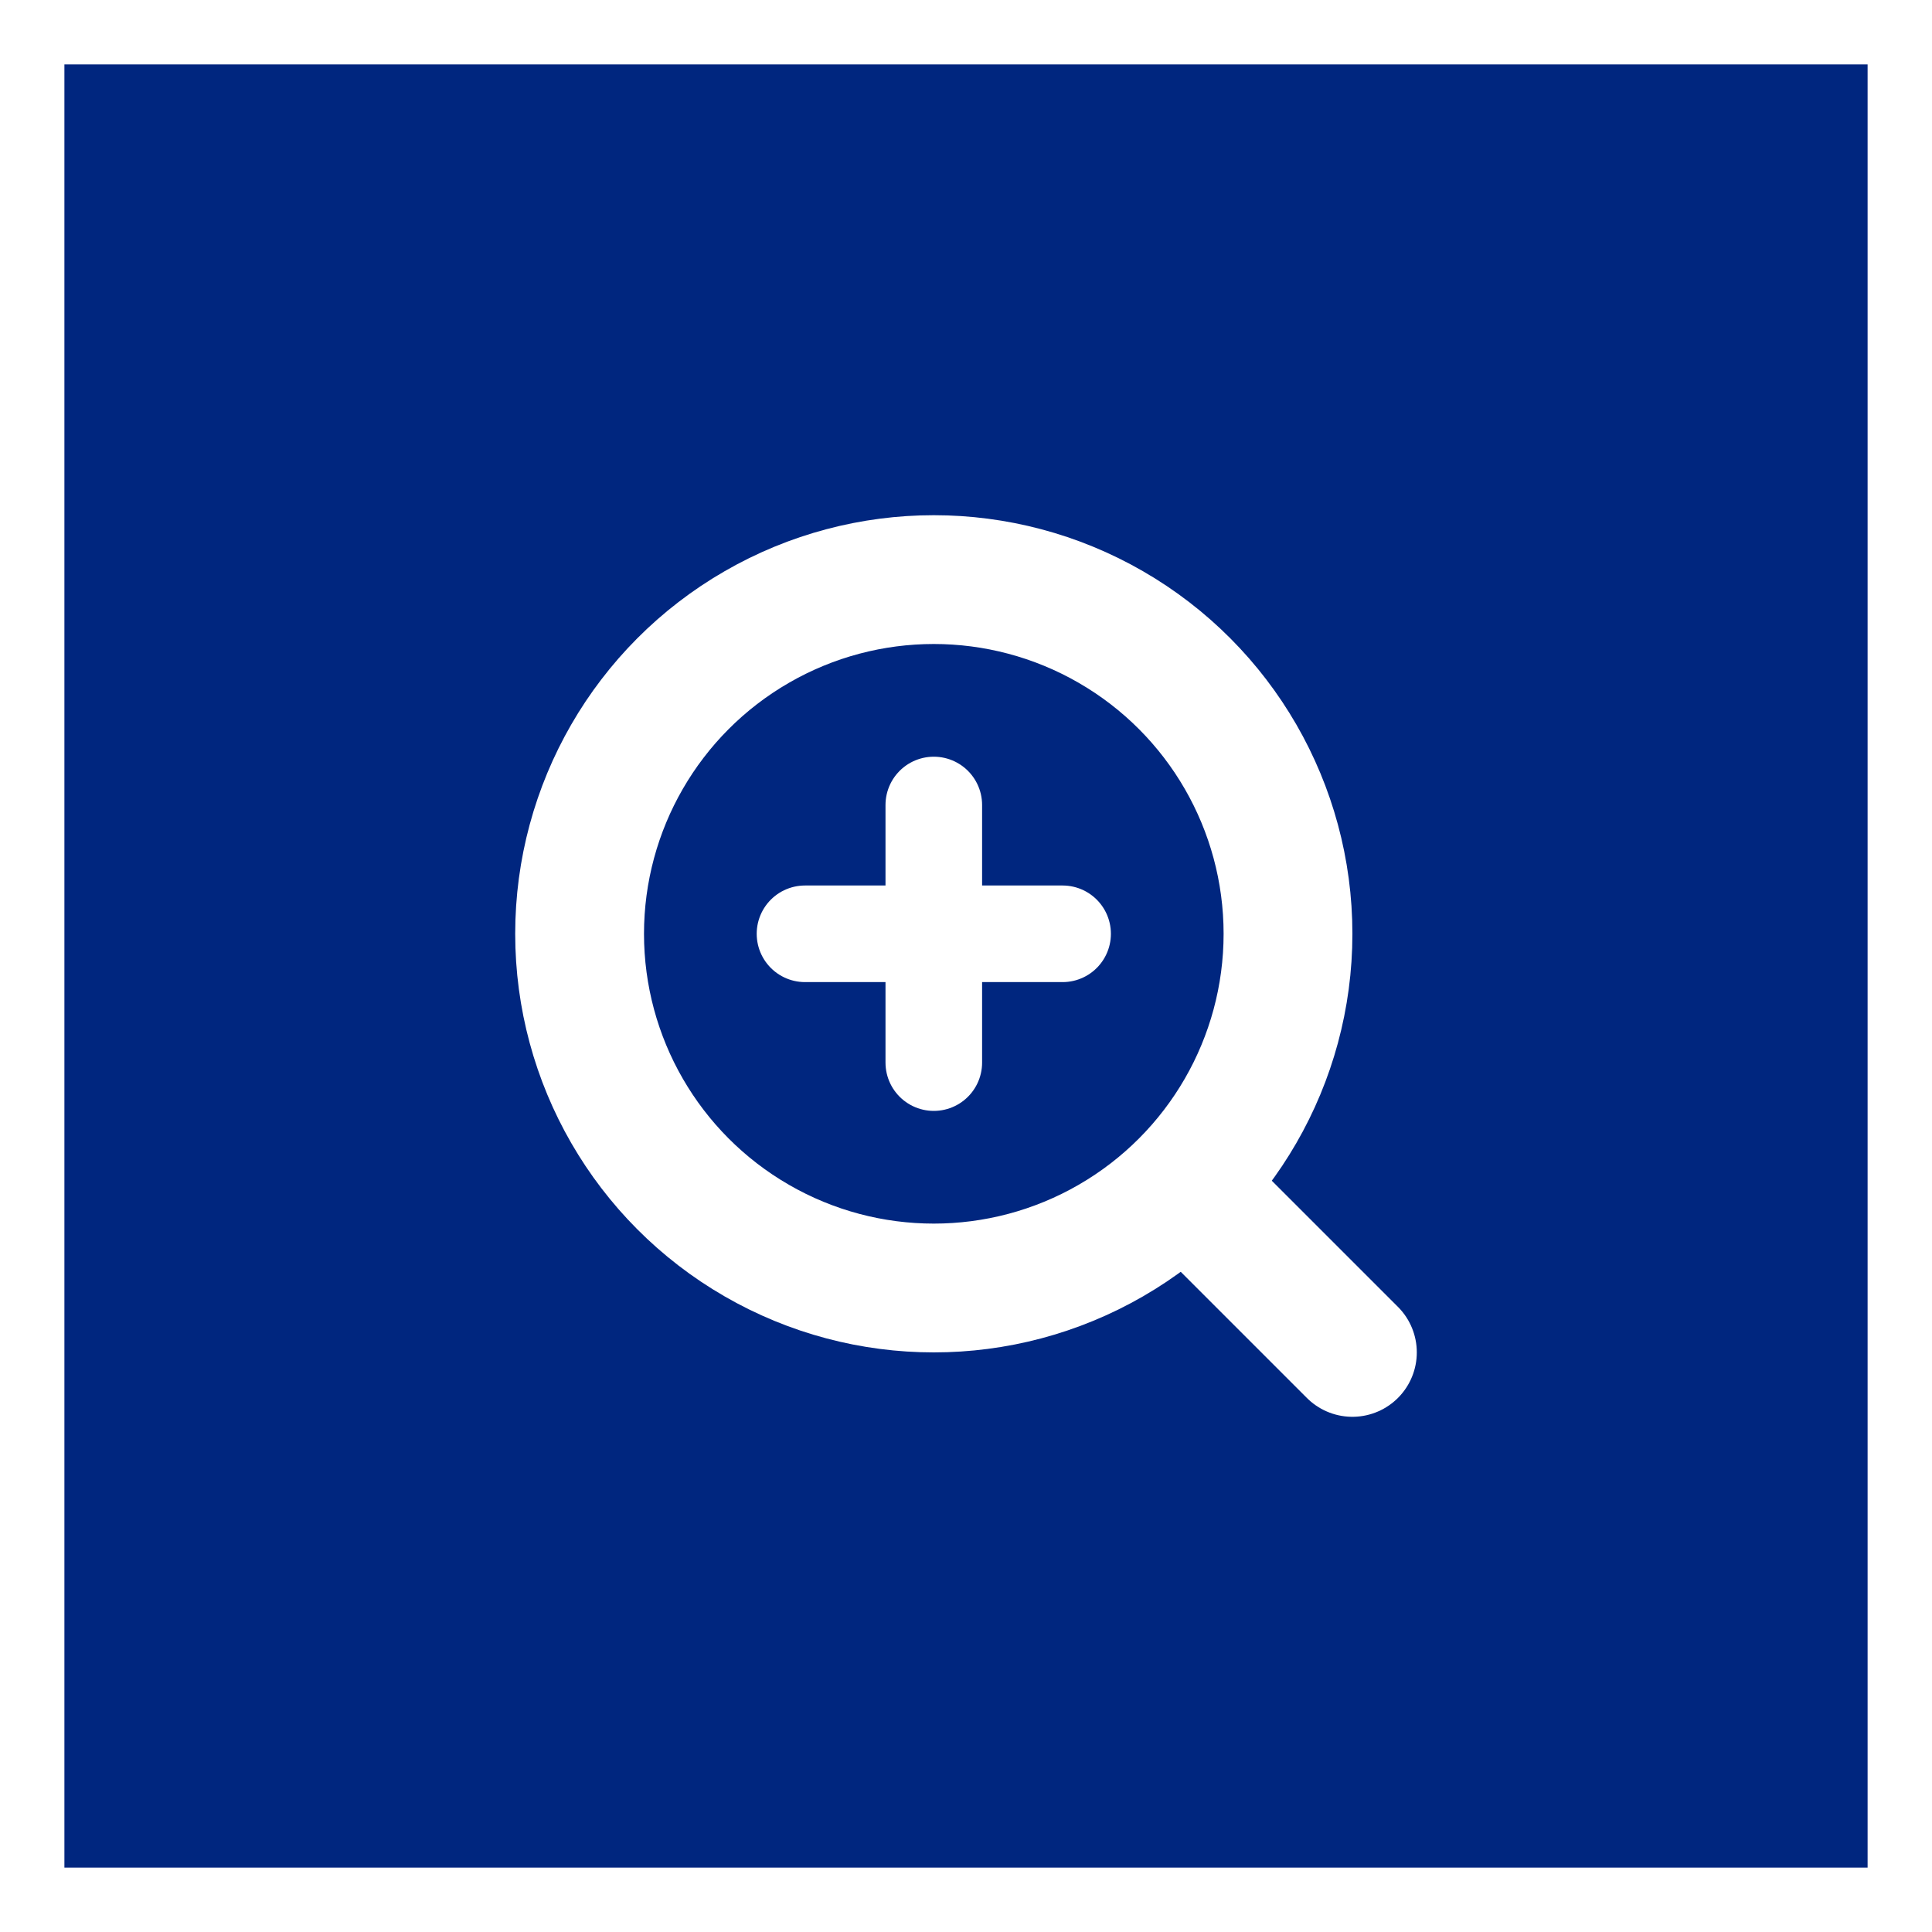 <svg id="コンポーネント_162_1" data-name="コンポーネント 162 – 1" xmlns="http://www.w3.org/2000/svg" width="60" height="60" viewBox="0 0 60 60">
  <g id="長方形_2006" data-name="長方形 2006" fill="#00267f" stroke="#fff" stroke-width="2">
    <rect width="60" height="60" stroke="none"/>
    <rect x="1" y="1" width="58" height="58" fill="none"/>
  </g>
  <g id="search" transform="translate(18 18)">
    <circle id="楕円形_342" data-name="楕円形 342" cx="11" cy="11" r="11" fill="none" stroke="#fff" stroke-linecap="round" stroke-linejoin="round" stroke-width="4"/>
    <line id="線_11" data-name="線 11" x1="4.35" y1="4.35" transform="translate(19.65 19.65)" fill="none" stroke="#fff" stroke-linecap="round" stroke-linejoin="round" stroke-width="4"/>
    <g id="グループ_2243" data-name="グループ 2243" transform="translate(-155.5 -2483.5)">
      <line id="線_110" data-name="線 110" y2="8" transform="translate(166.5 2490.5)" fill="none" stroke="#fff" stroke-linecap="round" stroke-width="3"/>
      <line id="線_111" data-name="線 111" x2="8" transform="translate(162.5 2494.5)" fill="none" stroke="#fff" stroke-linecap="round" stroke-width="3"/>
    </g>
  </g>
</svg>
